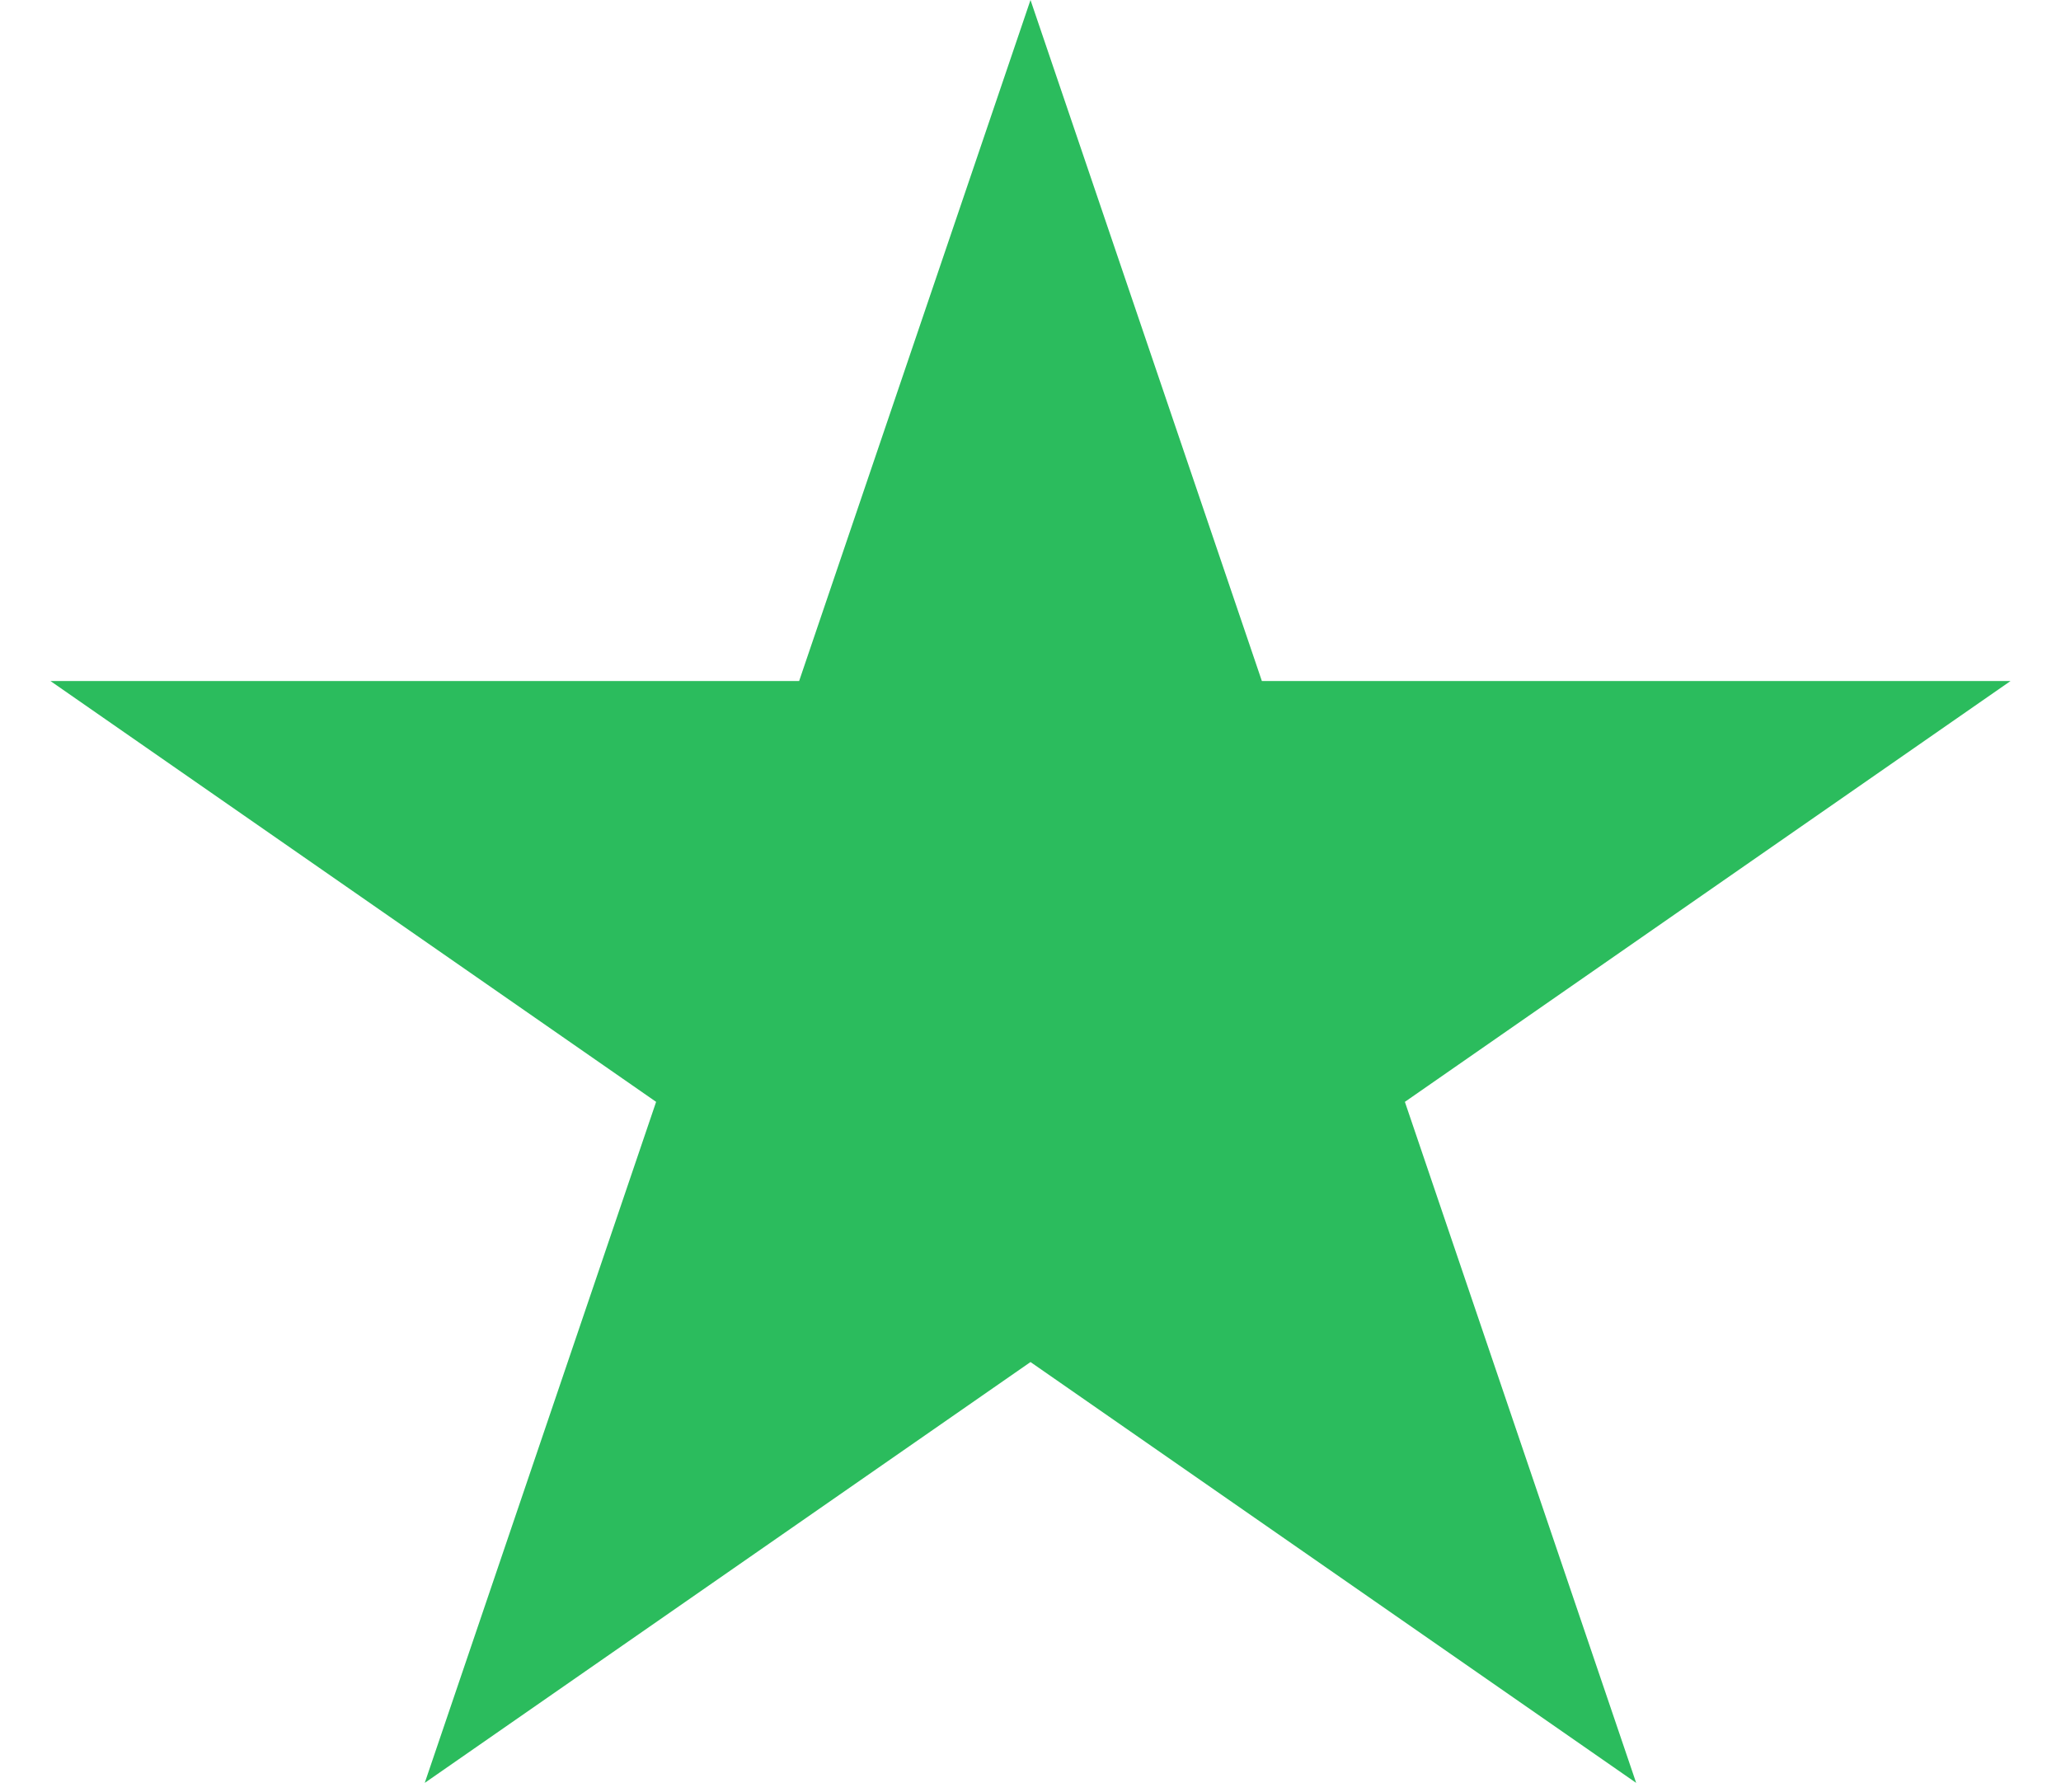 <svg width="23" height="20" viewBox="0 0 23 20" fill="none" xmlns="http://www.w3.org/2000/svg">
<path id="Star 5" d="M11.5 0L14.082 7.601H22.437L15.678 12.298L18.259 19.899L11.5 15.202L4.74 19.899L7.322 12.298L0.563 7.601H8.918L11.5 0Z" fill="#2BBC5D"/>
</svg>
